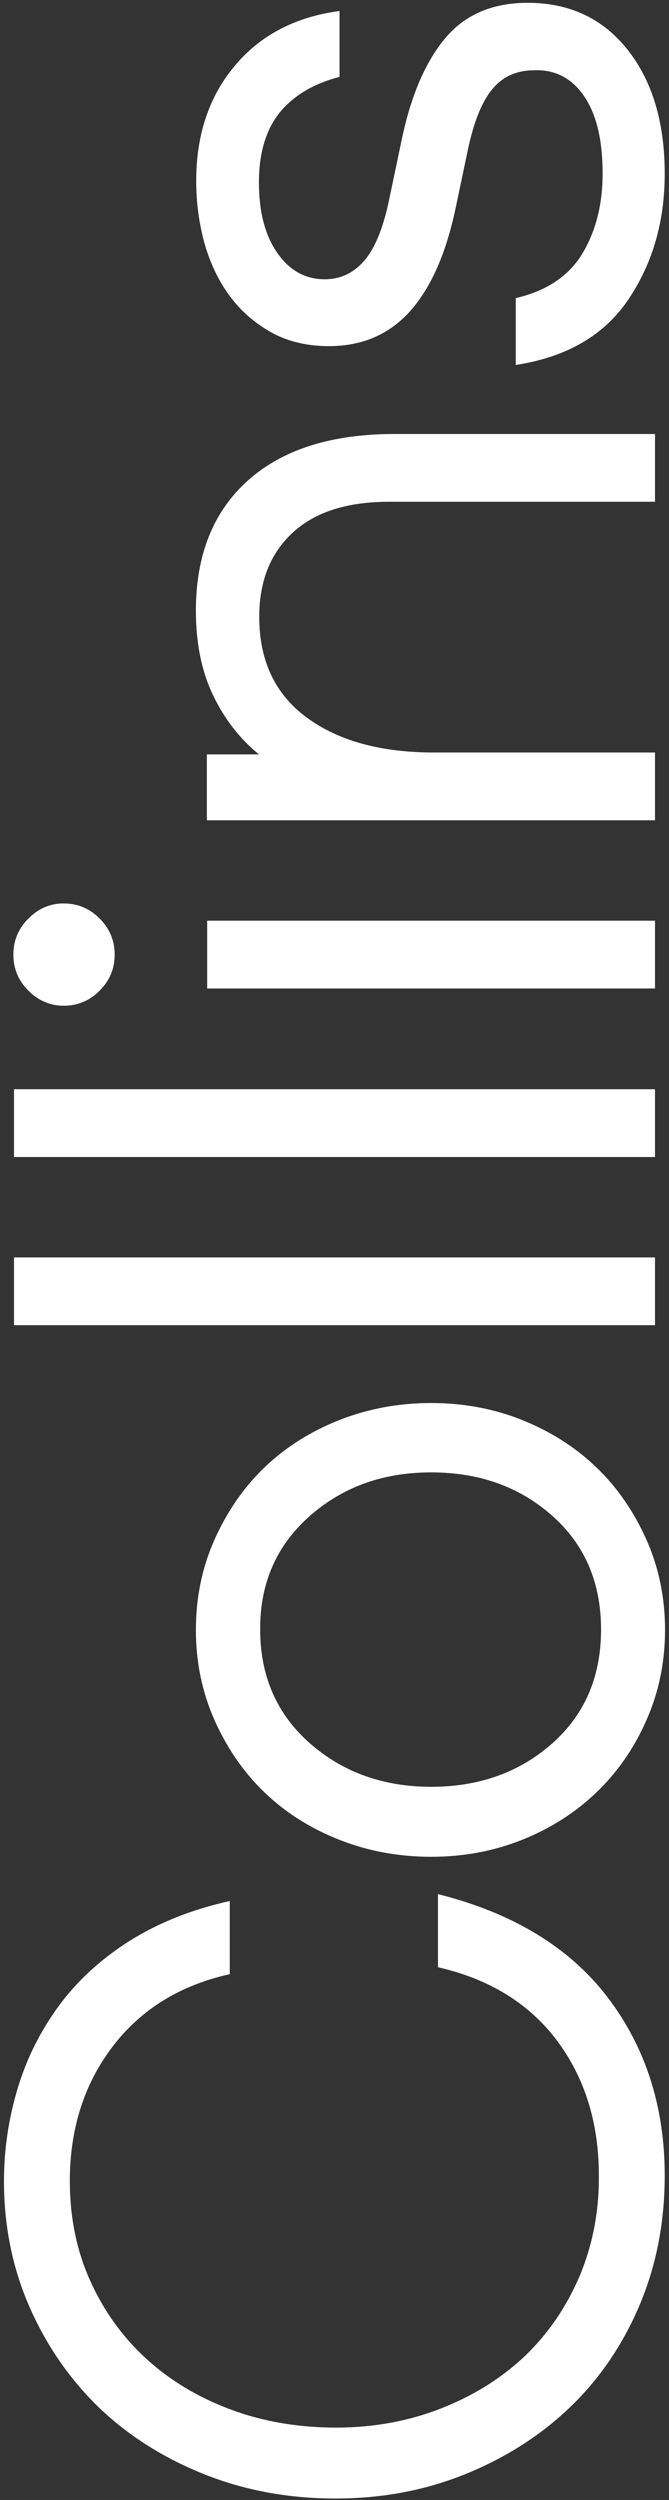 <svg width="128" height="478" viewBox="0 0 128 478" fill="none" xmlns="http://www.w3.org/2000/svg">
<rect x="0" y="0" width="128" height="478" fill="#333333" stroke="none"/>
<path d="M111.82 18.48C114.16 21.96 115.3 26.88 115.3 33.18C115.3 39 114.04 44.1 111.46 48.42C108.88 52.74 104.62 55.62 98.68 57L98.68 69.78C108.46 68.28 115.66 64.08 120.28 57.18C124.9 50.28 127.18 42.3 127.18 33.24C127.18 23.46 124.84 15.54 120.1 9.54C115.36 3.54 109 0.54 100.96 0.54C94.18 0.54 88.9 2.82 85.12 7.38C81.34 11.94 78.58 18.42 76.84 26.82L74.38 38.52C73.24 43.86 71.62 47.7 69.58 49.98C67.54 52.26 65.08 53.4 62.14 53.4C58.42 53.4 55.36 51.72 53.02 48.3C50.68 44.94 49.54 40.44 49.54 34.86C49.54 29.28 50.86 24.84 53.5 21.54C56.14 18.3 59.92 16.02 64.96 14.7L64.96 2.1C56.44 3.24 49.72 6.78 44.86 12.66C39.94 18.54 37.54 25.86 37.54 34.62C37.54 38.7 38.08 42.66 39.1 46.44C40.18 50.22 41.74 53.58 43.9 56.52C46.06 59.46 48.7 61.74 51.88 63.54C55 65.28 58.72 66.18 62.92 66.18C69.22 66.18 74.32 64.02 78.34 59.64C82.3 55.26 85.24 48.78 87.1 40.14L89.56 28.44C90.7 23.1 92.32 19.2 94.3 16.92C96.28 14.58 98.92 13.44 102.16 13.44C106.24 13.26 109.48 15 111.82 18.48ZM125.32 143.88L83.02 143.88C72.88 143.88 64.78 141.66 58.72 137.22C52.66 132.78 49.6 126.36 49.6 117.96C49.6 111.18 51.7 105.84 55.96 101.88C60.22 97.92 66.34 95.94 74.44 95.94L125.32 95.94L125.32 82.98L75.46 82.98C63.34 82.98 53.98 85.98 47.38 91.92C40.78 97.86 37.48 106.14 37.48 116.76C37.48 122.94 38.56 128.34 40.78 132.96C43 137.58 45.94 141.3 49.54 144.24L39.58 144.24L39.58 156.84L125.32 156.84L125.32 143.88ZM125.32 189L125.32 176.04L39.64 176.04L39.64 189L125.32 189ZM19.06 175.62C17.14 173.7 14.86 172.74 12.16 172.74C9.58 172.74 7.36 173.7 5.44 175.62C3.52 177.54 2.56 179.82 2.56 182.52C2.56 185.22 3.52 187.5 5.44 189.42C7.36 191.34 9.64 192.3 12.16 192.3C14.86 192.3 17.14 191.34 19.06 189.42C20.98 187.5 21.94 185.22 21.94 182.52C21.94 179.88 20.98 177.54 19.06 175.62ZM125.32 221.22L125.32 208.26L2.68 208.26L2.68 221.22L125.32 221.22ZM125.32 253.38L125.32 240.42L2.68 240.42L2.68 253.38L125.32 253.38ZM59.2 289.92C65.5 284.34 73.24 281.52 82.48 281.52C91.72 281.52 99.4 284.28 105.64 289.8C111.88 295.32 115 302.58 115 311.58C115 320.58 111.88 327.84 105.64 333.36C99.4 338.88 91.66 341.64 82.48 341.64C73.3 341.64 65.5 338.82 59.2 333.24C52.9 327.66 49.78 320.4 49.78 311.58C49.72 302.76 52.9 295.5 59.2 289.92ZM123.64 294.3C121.24 288.96 118.06 284.34 114.04 280.5C110.02 276.66 105.28 273.66 99.88 271.5C94.48 269.34 88.66 268.26 82.48 268.26C76.3 268.26 70.48 269.34 64.96 271.5C59.5 273.66 54.7 276.66 50.68 280.5C46.66 284.34 43.48 288.96 41.08 294.3C38.68 299.64 37.48 305.46 37.48 311.64C37.48 317.82 38.68 323.58 41.08 328.98C43.48 334.32 46.66 338.94 50.68 342.78C54.7 346.62 59.44 349.62 64.96 351.78C70.42 353.94 76.3 355.02 82.48 355.02C88.66 355.02 94.48 353.94 99.88 351.78C105.28 349.62 110.02 346.62 114.04 342.78C118.06 338.94 121.3 334.32 123.64 328.98C126.04 323.64 127.24 317.82 127.24 311.64C127.24 305.46 126.04 299.64 123.64 294.3ZM110.8 435.42C108.22 441.36 104.68 446.46 100.24 450.66C95.74 454.86 90.4 458.16 84.22 460.56C78.04 462.96 71.38 464.16 64.3 464.16C57.1 464.16 50.32 463.02 44.08 460.68C37.84 458.34 32.44 455.1 27.88 450.9C23.32 446.7 19.78 441.72 17.2 435.96C14.62 430.2 13.36 423.84 13.36 417C13.36 406.98 16.12 398.4 21.58 391.26C27.04 384.12 34.54 379.56 43.96 377.46L43.96 363.48C36.64 365.1 30.22 367.68 24.7 371.16C19.24 374.64 14.74 378.78 11.26 383.52C7.78 388.26 5.14 393.48 3.4 399.24C1.66 405 0.76 410.94 0.76 417C0.76 425.76 2.44 433.86 5.74 441.3C9.04 448.74 13.54 455.16 19.18 460.56C24.82 465.9 31.54 470.1 39.28 473.16C47.02 476.22 55.36 477.72 64.18 477.72C72.94 477.72 81.1 476.22 88.78 473.16C96.4 470.1 103.12 465.9 108.82 460.5C114.52 455.1 119.02 448.56 122.26 441C125.5 433.44 127.18 425.1 127.18 415.98C127.18 402.78 123.52 391.44 116.26 381.9C109 372.36 98.14 365.76 83.8 362.16L83.8 376.14C93.58 378.36 101.2 383.04 106.54 390.12C111.88 397.26 114.58 405.84 114.58 415.98C114.64 423 113.32 429.48 110.8 435.42Z" fill="white"/>
</svg>
